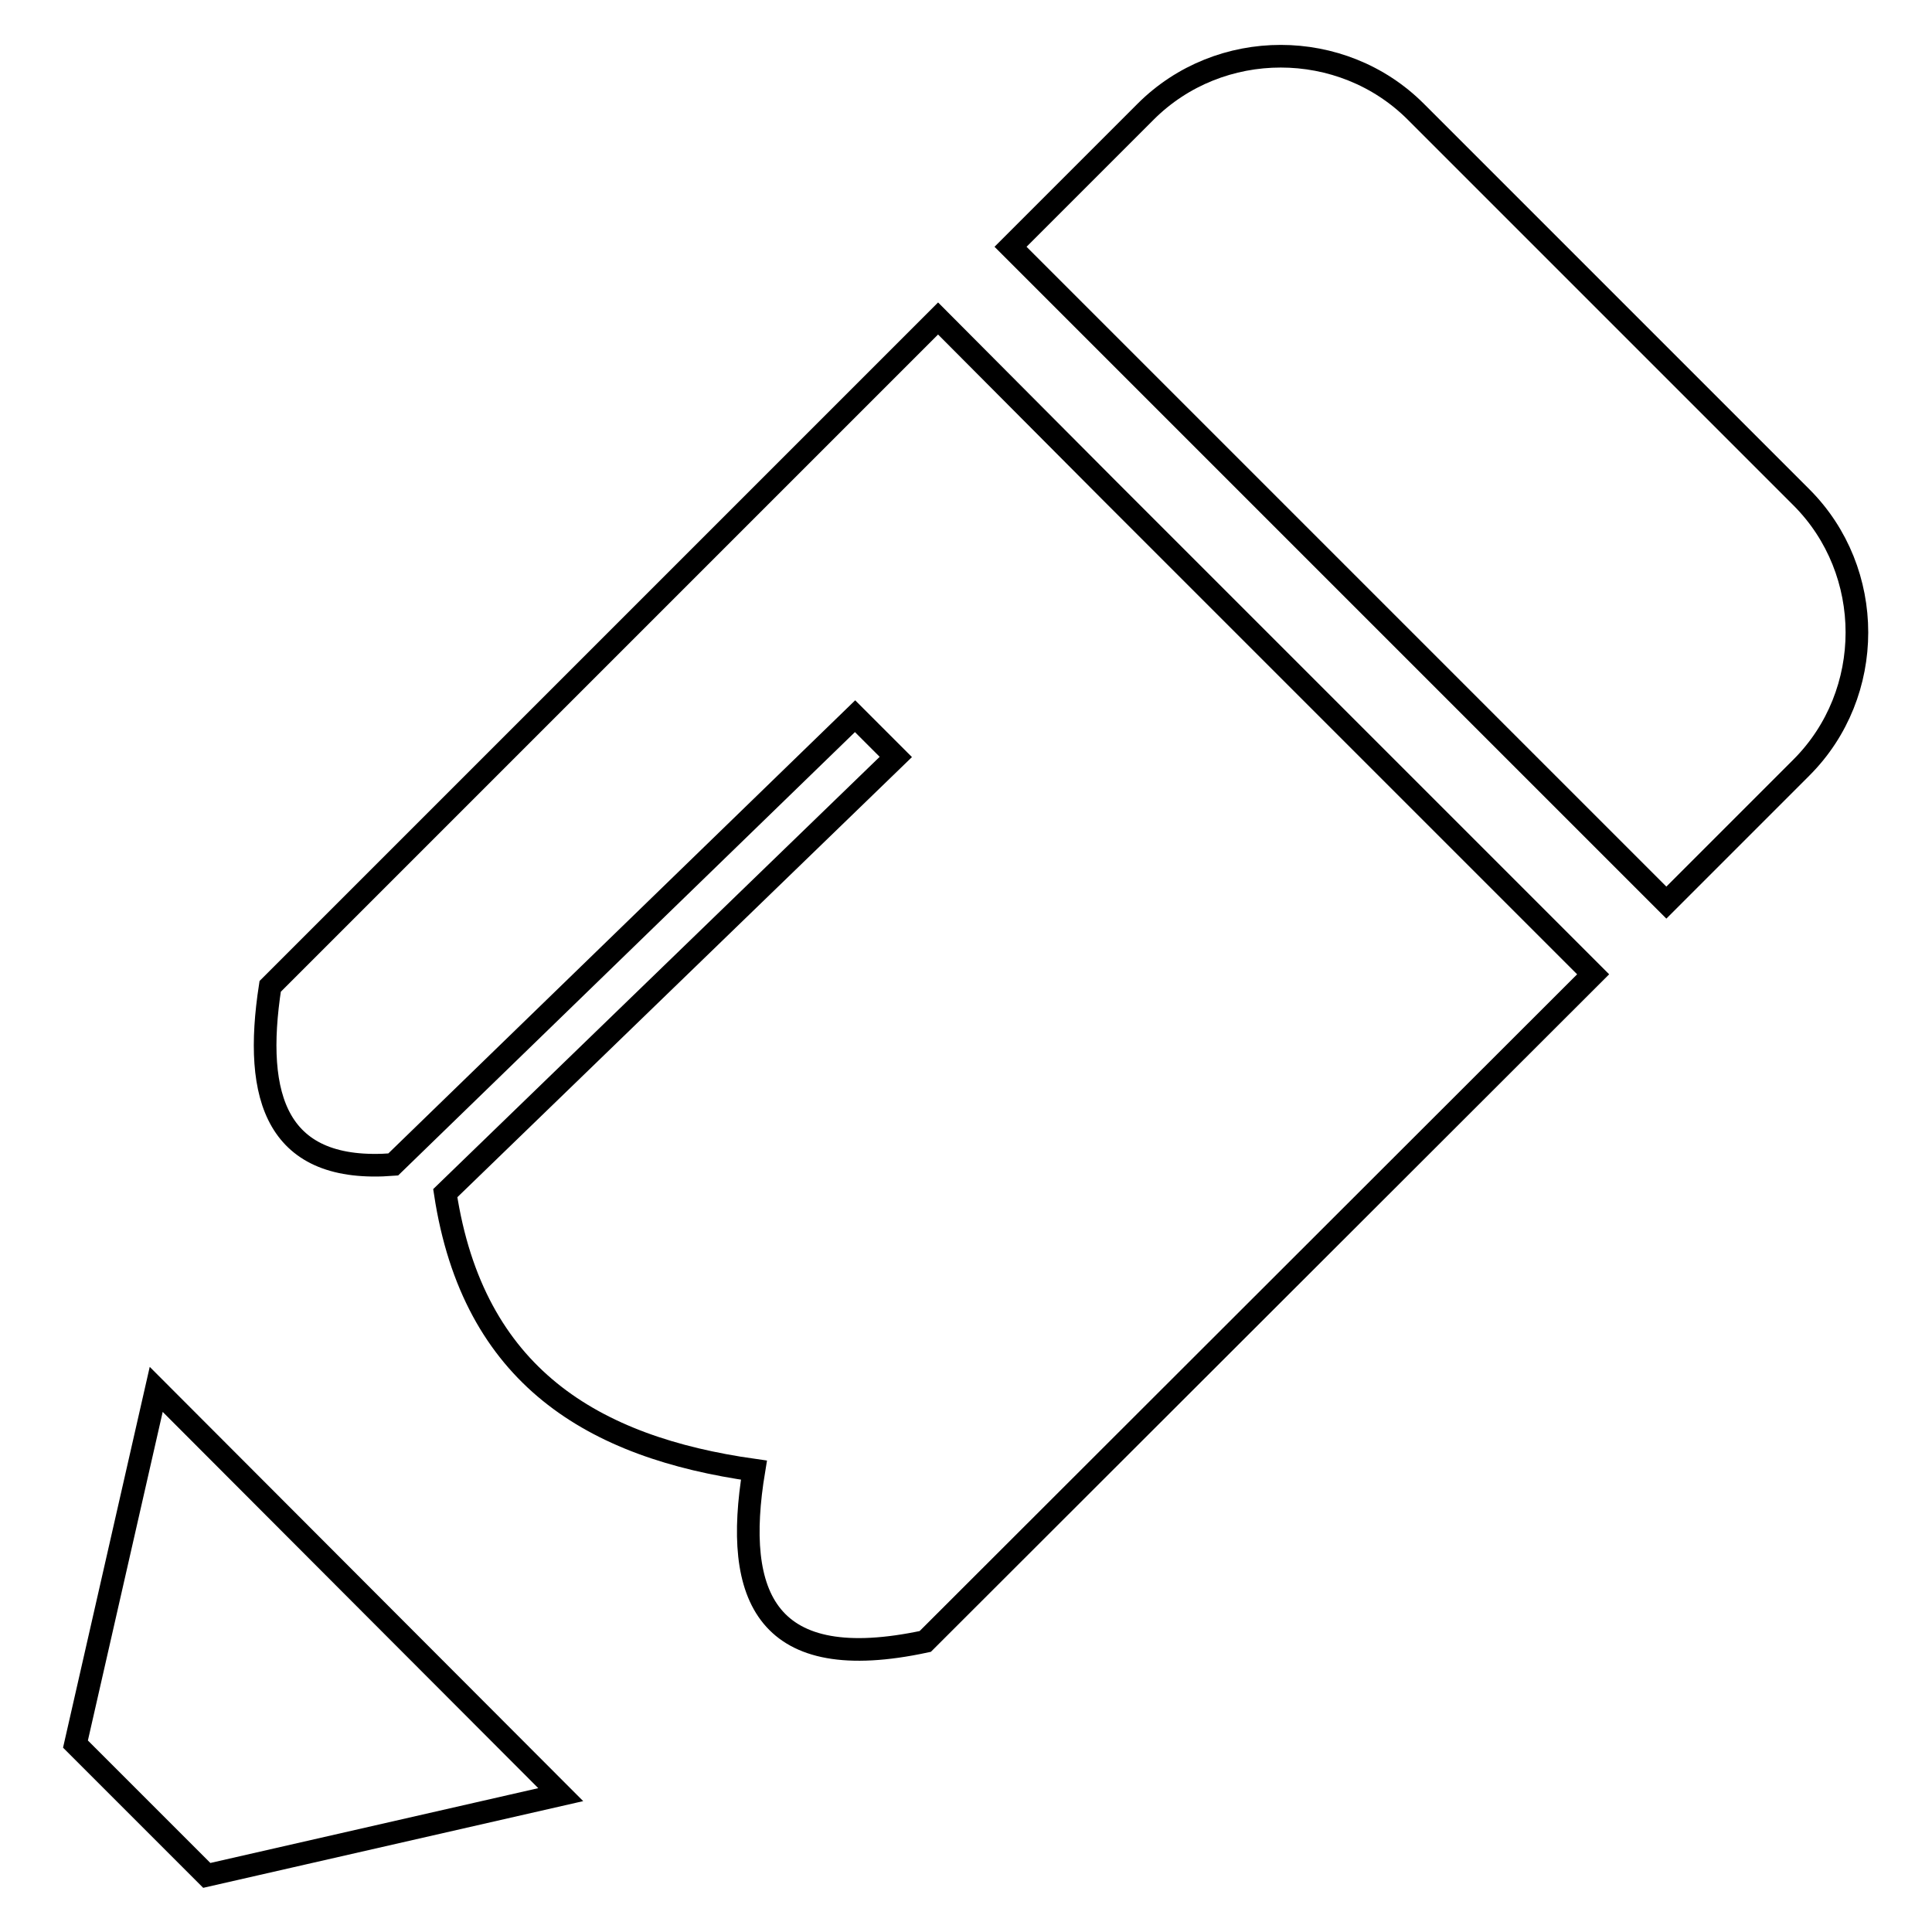 <?xml version="1.0" encoding="utf-8"?>
<!-- Svg Vector Icons : http://www.onlinewebfonts.com/icon -->
<!DOCTYPE svg PUBLIC "-//W3C//DTD SVG 1.1//EN" "http://www.w3.org/Graphics/SVG/1.1/DTD/svg11.dtd">
<svg version="1.1" xmlns="http://www.w3.org/2000/svg" xmlns:xlink="http://www.w3.org/1999/xlink" x="0px" y="0px" viewBox="0 0 256 256" enable-background="new 0 0 256 256" xml:space="preserve">
<g> <path stroke-width="3" fill-opacity="0" stroke="#000000"  d="M220.8,119.6l17.9-17.9c9.8-9.8,9.8-26,0-35.8l-51.1-51.1c-9.8-9.8-26-9.8-35.8,0l-17.9,17.9L220.8,119.6z  M146.9,64.9l41.5,41.5l22.7,22.7l-88.5,88.4c-21,4.5-25.5-5.8-22.7-22.7c-21.3-3-37.2-12.4-40.9-36.7l59.7-57.8l-5.4-5.4 l-61.2,59.4c-15.4,1.2-18.6-8.7-16.3-23.6l88.5-88.5L146.9,64.9z M20.7,184.1L10,231.1l17.4,17.4l46.9-10.7L20.7,184.1z"/></g>
</svg>